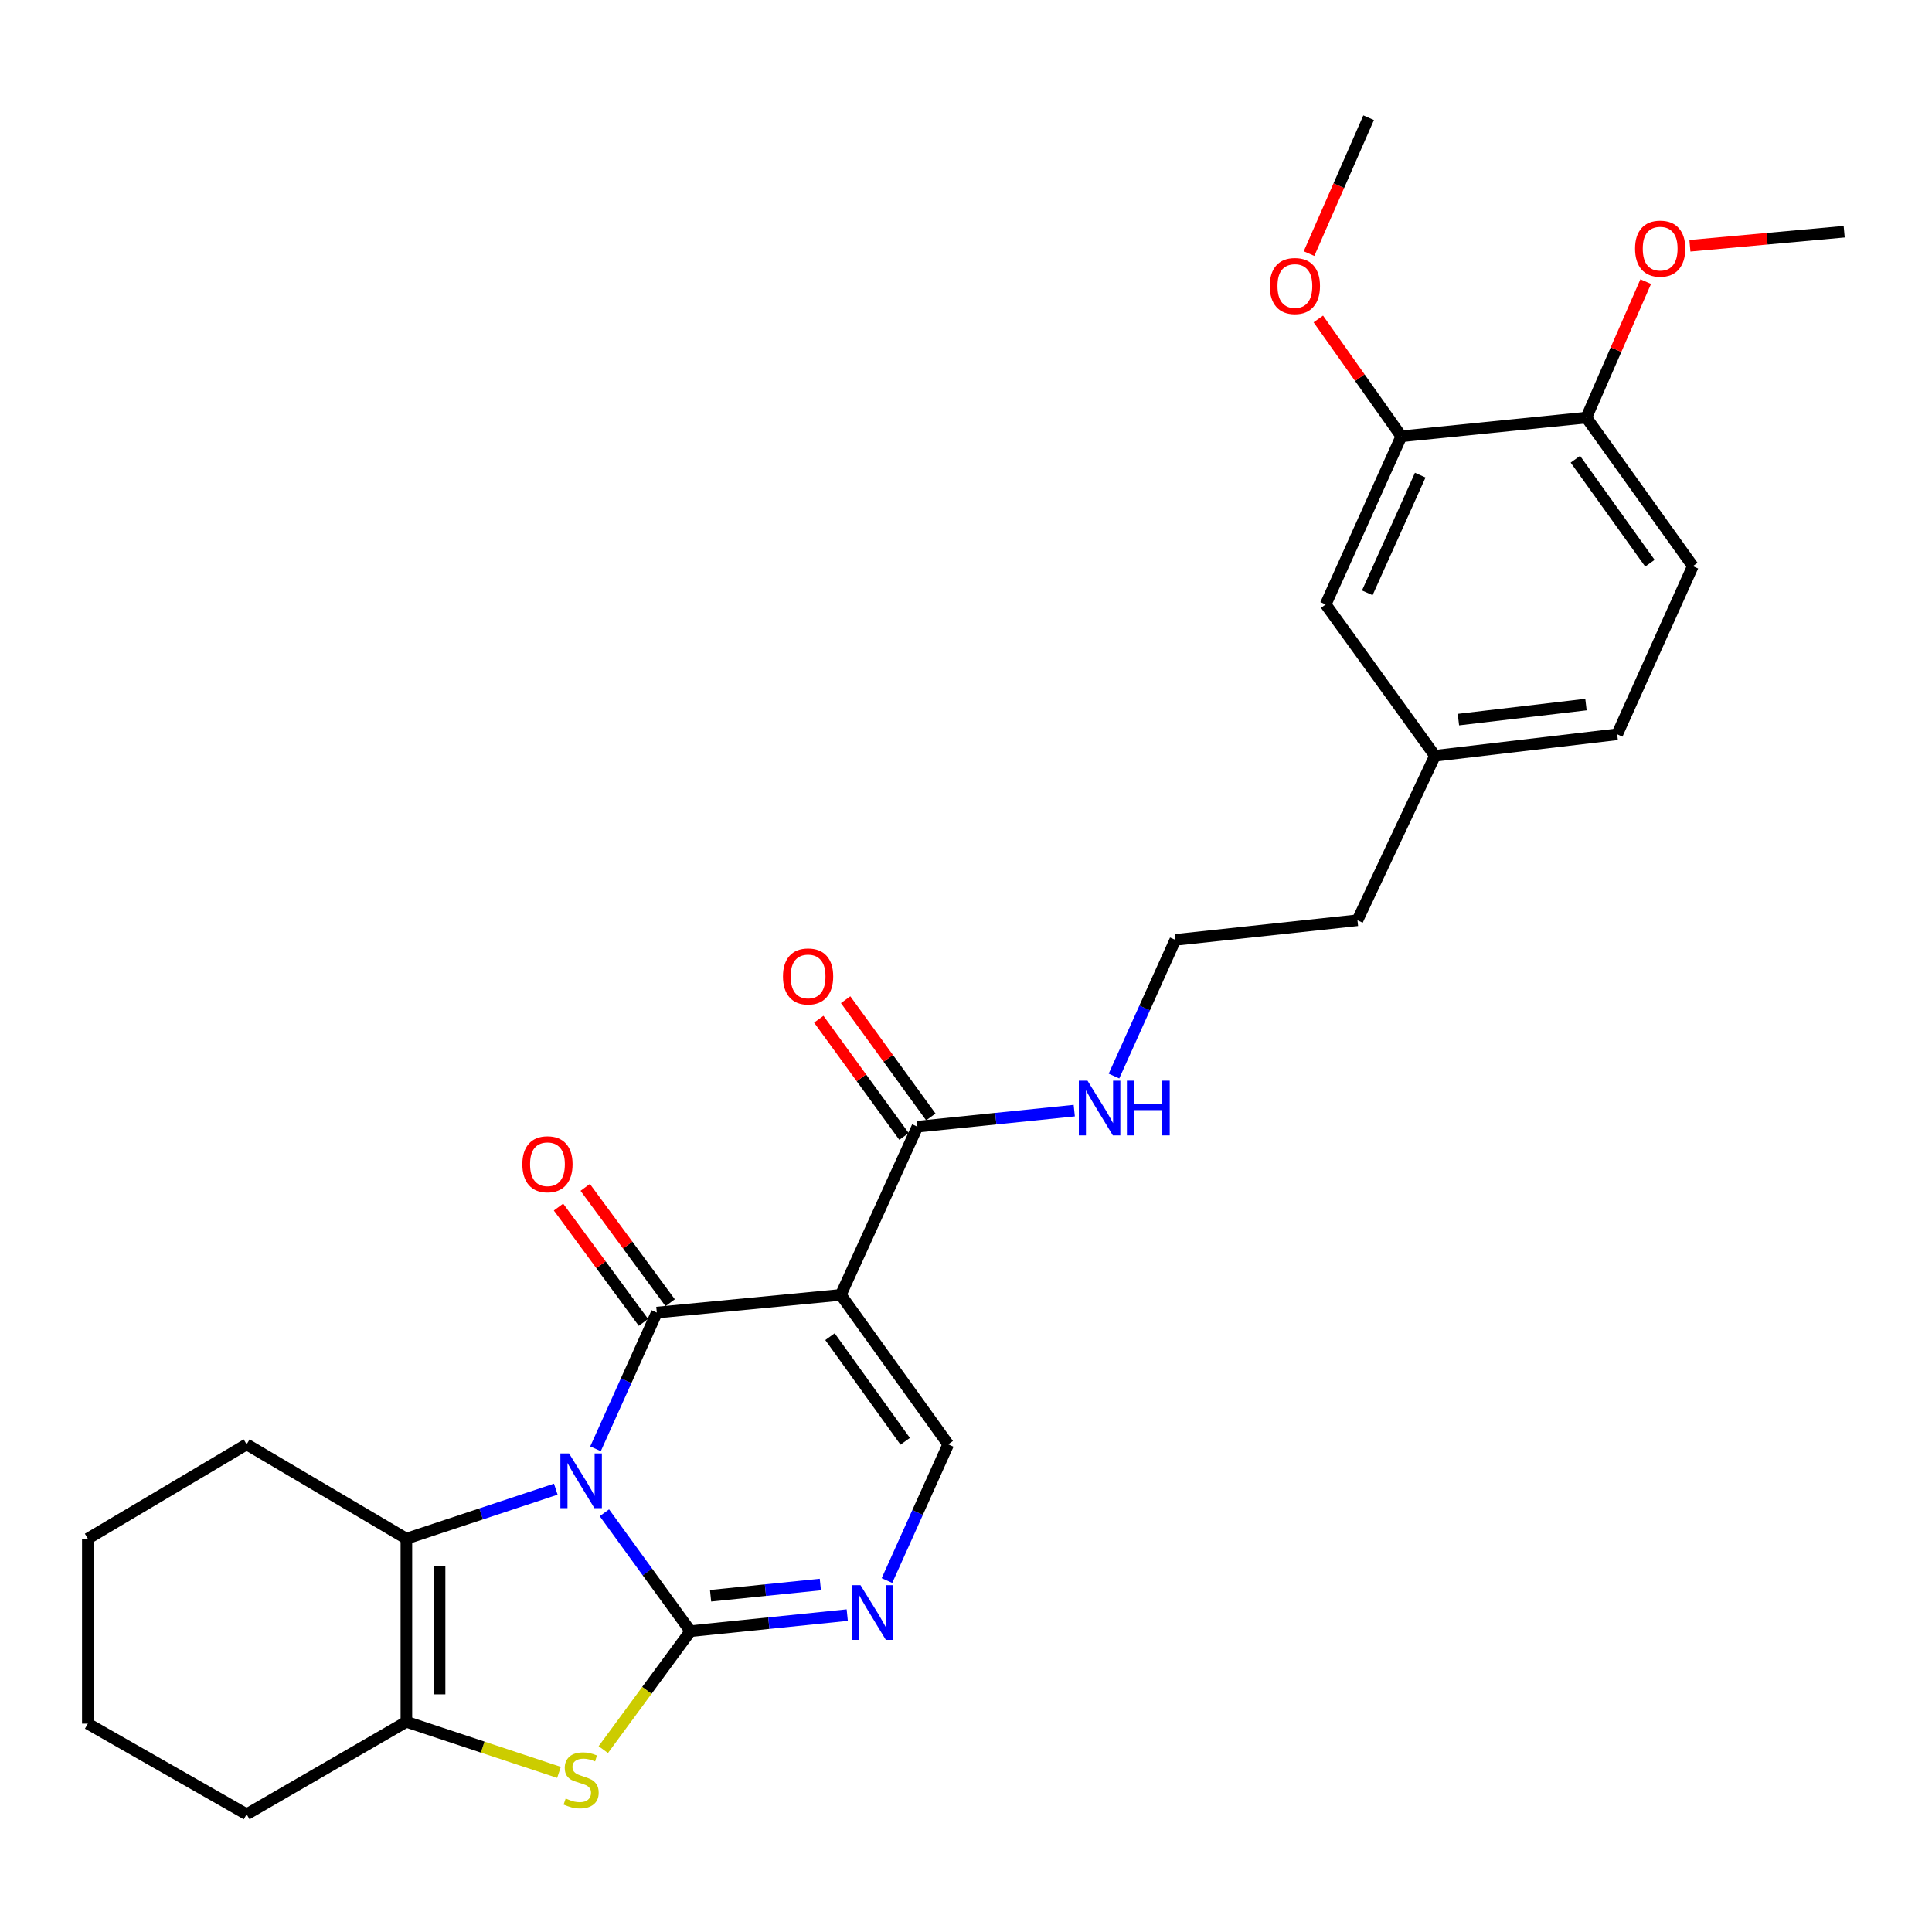 <?xml version='1.0' encoding='iso-8859-1'?>
<svg version='1.1' baseProfile='full'
              xmlns='http://www.w3.org/2000/svg'
                      xmlns:rdkit='http://www.rdkit.org/xml'
                      xmlns:xlink='http://www.w3.org/1999/xlink'
                  xml:space='preserve'
width='1000px' height='1000px' viewBox='0 0 1000 1000'>
<!-- END OF HEADER -->
<rect style='opacity:1.0;fill:#FFFFFF;stroke:none' width='1000' height='1000' x='0' y='0'> </rect>
<path class='bond-0' d='M 312.831,783.008 L 335.097,813.647' style='fill:none;fill-rule:evenodd;stroke:#0000FF;stroke-width:6px;stroke-linecap:butt;stroke-linejoin:miter;stroke-opacity:1' />
<path class='bond-0' d='M 335.097,813.647 L 357.363,844.286' style='fill:none;fill-rule:evenodd;stroke:#000000;stroke-width:6px;stroke-linecap:butt;stroke-linejoin:miter;stroke-opacity:1' />
<path class='bond-1' d='M 308.238,749.896 L 324.1,714.64' style='fill:none;fill-rule:evenodd;stroke:#0000FF;stroke-width:6px;stroke-linecap:butt;stroke-linejoin:miter;stroke-opacity:1' />
<path class='bond-1' d='M 324.1,714.64 L 339.963,679.384' style='fill:none;fill-rule:evenodd;stroke:#000000;stroke-width:6px;stroke-linecap:butt;stroke-linejoin:miter;stroke-opacity:1' />
<path class='bond-3' d='M 287.671,770.791 L 249.009,783.604' style='fill:none;fill-rule:evenodd;stroke:#0000FF;stroke-width:6px;stroke-linecap:butt;stroke-linejoin:miter;stroke-opacity:1' />
<path class='bond-3' d='M 249.009,783.604 L 210.347,796.416' style='fill:none;fill-rule:evenodd;stroke:#000000;stroke-width:6px;stroke-linecap:butt;stroke-linejoin:miter;stroke-opacity:1' />
<path class='bond-4' d='M 357.363,844.286 L 334.811,874.942' style='fill:none;fill-rule:evenodd;stroke:#000000;stroke-width:6px;stroke-linecap:butt;stroke-linejoin:miter;stroke-opacity:1' />
<path class='bond-4' d='M 334.811,874.942 L 312.26,905.598' style='fill:none;fill-rule:evenodd;stroke:#CCCC00;stroke-width:6px;stroke-linecap:butt;stroke-linejoin:miter;stroke-opacity:1' />
<path class='bond-5' d='M 357.363,844.286 L 397.949,840.13' style='fill:none;fill-rule:evenodd;stroke:#000000;stroke-width:6px;stroke-linecap:butt;stroke-linejoin:miter;stroke-opacity:1' />
<path class='bond-5' d='M 397.949,840.13 L 438.534,835.974' style='fill:none;fill-rule:evenodd;stroke:#0000FF;stroke-width:6px;stroke-linecap:butt;stroke-linejoin:miter;stroke-opacity:1' />
<path class='bond-5' d='M 367.79,825.957 L 396.199,823.048' style='fill:none;fill-rule:evenodd;stroke:#000000;stroke-width:6px;stroke-linecap:butt;stroke-linejoin:miter;stroke-opacity:1' />
<path class='bond-5' d='M 396.199,823.048 L 424.609,820.139' style='fill:none;fill-rule:evenodd;stroke:#0000FF;stroke-width:6px;stroke-linecap:butt;stroke-linejoin:miter;stroke-opacity:1' />
<path class='bond-2' d='M 339.963,679.384 L 435.197,670.226' style='fill:none;fill-rule:evenodd;stroke:#000000;stroke-width:6px;stroke-linecap:butt;stroke-linejoin:miter;stroke-opacity:1' />
<path class='bond-9' d='M 346.876,674.292 L 324.89,644.44' style='fill:none;fill-rule:evenodd;stroke:#000000;stroke-width:6px;stroke-linecap:butt;stroke-linejoin:miter;stroke-opacity:1' />
<path class='bond-9' d='M 324.89,644.44 L 302.905,614.587' style='fill:none;fill-rule:evenodd;stroke:#FF0000;stroke-width:6px;stroke-linecap:butt;stroke-linejoin:miter;stroke-opacity:1' />
<path class='bond-9' d='M 333.05,684.475 L 311.064,654.622' style='fill:none;fill-rule:evenodd;stroke:#000000;stroke-width:6px;stroke-linecap:butt;stroke-linejoin:miter;stroke-opacity:1' />
<path class='bond-9' d='M 311.064,654.622 L 289.078,624.77' style='fill:none;fill-rule:evenodd;stroke:#FF0000;stroke-width:6px;stroke-linecap:butt;stroke-linejoin:miter;stroke-opacity:1' />
<path class='bond-7' d='M 435.197,670.226 L 490.813,747.602' style='fill:none;fill-rule:evenodd;stroke:#000000;stroke-width:6px;stroke-linecap:butt;stroke-linejoin:miter;stroke-opacity:1' />
<path class='bond-7' d='M 429.596,691.854 L 468.528,746.017' style='fill:none;fill-rule:evenodd;stroke:#000000;stroke-width:6px;stroke-linecap:butt;stroke-linejoin:miter;stroke-opacity:1' />
<path class='bond-8' d='M 435.197,670.226 L 474.853,583.167' style='fill:none;fill-rule:evenodd;stroke:#000000;stroke-width:6px;stroke-linecap:butt;stroke-linejoin:miter;stroke-opacity:1' />
<path class='bond-6' d='M 210.347,796.416 L 210.347,891.202' style='fill:none;fill-rule:evenodd;stroke:#000000;stroke-width:6px;stroke-linecap:butt;stroke-linejoin:miter;stroke-opacity:1' />
<path class='bond-6' d='M 227.519,810.634 L 227.519,876.984' style='fill:none;fill-rule:evenodd;stroke:#000000;stroke-width:6px;stroke-linecap:butt;stroke-linejoin:miter;stroke-opacity:1' />
<path class='bond-17' d='M 210.347,796.416 L 127.658,747.602' style='fill:none;fill-rule:evenodd;stroke:#000000;stroke-width:6px;stroke-linecap:butt;stroke-linejoin:miter;stroke-opacity:1' />
<path class='bond-28' d='M 289.331,917.386 L 249.839,904.294' style='fill:none;fill-rule:evenodd;stroke:#CCCC00;stroke-width:6px;stroke-linecap:butt;stroke-linejoin:miter;stroke-opacity:1' />
<path class='bond-28' d='M 249.839,904.294 L 210.347,891.202' style='fill:none;fill-rule:evenodd;stroke:#000000;stroke-width:6px;stroke-linecap:butt;stroke-linejoin:miter;stroke-opacity:1' />
<path class='bond-29' d='M 459.09,818.086 L 474.952,782.844' style='fill:none;fill-rule:evenodd;stroke:#0000FF;stroke-width:6px;stroke-linecap:butt;stroke-linejoin:miter;stroke-opacity:1' />
<path class='bond-29' d='M 474.952,782.844 L 490.813,747.602' style='fill:none;fill-rule:evenodd;stroke:#000000;stroke-width:6px;stroke-linecap:butt;stroke-linejoin:miter;stroke-opacity:1' />
<path class='bond-20' d='M 210.347,891.202 L 127.658,939.072' style='fill:none;fill-rule:evenodd;stroke:#000000;stroke-width:6px;stroke-linecap:butt;stroke-linejoin:miter;stroke-opacity:1' />
<path class='bond-12' d='M 481.798,578.118 L 459.743,547.779' style='fill:none;fill-rule:evenodd;stroke:#000000;stroke-width:6px;stroke-linecap:butt;stroke-linejoin:miter;stroke-opacity:1' />
<path class='bond-12' d='M 459.743,547.779 L 437.688,517.441' style='fill:none;fill-rule:evenodd;stroke:#FF0000;stroke-width:6px;stroke-linecap:butt;stroke-linejoin:miter;stroke-opacity:1' />
<path class='bond-12' d='M 467.909,588.215 L 445.854,557.876' style='fill:none;fill-rule:evenodd;stroke:#000000;stroke-width:6px;stroke-linecap:butt;stroke-linejoin:miter;stroke-opacity:1' />
<path class='bond-12' d='M 445.854,557.876 L 423.799,527.538' style='fill:none;fill-rule:evenodd;stroke:#FF0000;stroke-width:6px;stroke-linecap:butt;stroke-linejoin:miter;stroke-opacity:1' />
<path class='bond-14' d='M 474.853,583.167 L 515.444,579.011' style='fill:none;fill-rule:evenodd;stroke:#000000;stroke-width:6px;stroke-linecap:butt;stroke-linejoin:miter;stroke-opacity:1' />
<path class='bond-14' d='M 515.444,579.011 L 556.034,574.855' style='fill:none;fill-rule:evenodd;stroke:#0000FF;stroke-width:6px;stroke-linecap:butt;stroke-linejoin:miter;stroke-opacity:1' />
<path class='bond-10' d='M 725.327,225.83 L 686.166,312.861' style='fill:none;fill-rule:evenodd;stroke:#000000;stroke-width:6px;stroke-linecap:butt;stroke-linejoin:miter;stroke-opacity:1' />
<path class='bond-10' d='M 735.112,245.931 L 707.7,306.852' style='fill:none;fill-rule:evenodd;stroke:#000000;stroke-width:6px;stroke-linecap:butt;stroke-linejoin:miter;stroke-opacity:1' />
<path class='bond-19' d='M 725.327,225.83 L 703.842,195.467' style='fill:none;fill-rule:evenodd;stroke:#000000;stroke-width:6px;stroke-linecap:butt;stroke-linejoin:miter;stroke-opacity:1' />
<path class='bond-19' d='M 703.842,195.467 L 682.357,165.103' style='fill:none;fill-rule:evenodd;stroke:#FF0000;stroke-width:6px;stroke-linecap:butt;stroke-linejoin:miter;stroke-opacity:1' />
<path class='bond-31' d='M 725.327,225.83 L 821.095,216.157' style='fill:none;fill-rule:evenodd;stroke:#000000;stroke-width:6px;stroke-linecap:butt;stroke-linejoin:miter;stroke-opacity:1' />
<path class='bond-11' d='M 821.095,216.157 L 876.215,293.037' style='fill:none;fill-rule:evenodd;stroke:#000000;stroke-width:6px;stroke-linecap:butt;stroke-linejoin:miter;stroke-opacity:1' />
<path class='bond-11' d='M 815.408,237.695 L 853.992,291.511' style='fill:none;fill-rule:evenodd;stroke:#000000;stroke-width:6px;stroke-linecap:butt;stroke-linejoin:miter;stroke-opacity:1' />
<path class='bond-21' d='M 821.095,216.157 L 836.457,180.958' style='fill:none;fill-rule:evenodd;stroke:#000000;stroke-width:6px;stroke-linecap:butt;stroke-linejoin:miter;stroke-opacity:1' />
<path class='bond-21' d='M 836.457,180.958 L 851.818,145.76' style='fill:none;fill-rule:evenodd;stroke:#FF0000;stroke-width:6px;stroke-linecap:butt;stroke-linejoin:miter;stroke-opacity:1' />
<path class='bond-13' d='M 686.166,312.861 L 742.737,391.191' style='fill:none;fill-rule:evenodd;stroke:#000000;stroke-width:6px;stroke-linecap:butt;stroke-linejoin:miter;stroke-opacity:1' />
<path class='bond-22' d='M 576.595,556.966 L 592.468,521.719' style='fill:none;fill-rule:evenodd;stroke:#0000FF;stroke-width:6px;stroke-linecap:butt;stroke-linejoin:miter;stroke-opacity:1' />
<path class='bond-22' d='M 592.468,521.719 L 608.342,486.473' style='fill:none;fill-rule:evenodd;stroke:#000000;stroke-width:6px;stroke-linecap:butt;stroke-linejoin:miter;stroke-opacity:1' />
<path class='bond-15' d='M 876.215,293.037 L 837.055,380.067' style='fill:none;fill-rule:evenodd;stroke:#000000;stroke-width:6px;stroke-linecap:butt;stroke-linejoin:miter;stroke-opacity:1' />
<path class='bond-16' d='M 742.737,391.191 L 702.622,476.323' style='fill:none;fill-rule:evenodd;stroke:#000000;stroke-width:6px;stroke-linecap:butt;stroke-linejoin:miter;stroke-opacity:1' />
<path class='bond-18' d='M 742.737,391.191 L 837.055,380.067' style='fill:none;fill-rule:evenodd;stroke:#000000;stroke-width:6px;stroke-linecap:butt;stroke-linejoin:miter;stroke-opacity:1' />
<path class='bond-18' d='M 754.873,372.469 L 820.896,364.683' style='fill:none;fill-rule:evenodd;stroke:#000000;stroke-width:6px;stroke-linecap:butt;stroke-linejoin:miter;stroke-opacity:1' />
<path class='bond-26' d='M 127.658,747.602 L 45.455,796.416' style='fill:none;fill-rule:evenodd;stroke:#000000;stroke-width:6px;stroke-linecap:butt;stroke-linejoin:miter;stroke-opacity:1' />
<path class='bond-24' d='M 677.55,131.262 L 692.976,96.095' style='fill:none;fill-rule:evenodd;stroke:#FF0000;stroke-width:6px;stroke-linecap:butt;stroke-linejoin:miter;stroke-opacity:1' />
<path class='bond-24' d='M 692.976,96.095 L 708.403,60.928' style='fill:none;fill-rule:evenodd;stroke:#000000;stroke-width:6px;stroke-linecap:butt;stroke-linejoin:miter;stroke-opacity:1' />
<path class='bond-30' d='M 127.658,939.072 L 45.455,892.156' style='fill:none;fill-rule:evenodd;stroke:#000000;stroke-width:6px;stroke-linecap:butt;stroke-linejoin:miter;stroke-opacity:1' />
<path class='bond-25' d='M 874.693,127.209 L 914.619,123.57' style='fill:none;fill-rule:evenodd;stroke:#FF0000;stroke-width:6px;stroke-linecap:butt;stroke-linejoin:miter;stroke-opacity:1' />
<path class='bond-25' d='M 914.619,123.57 L 954.545,119.931' style='fill:none;fill-rule:evenodd;stroke:#000000;stroke-width:6px;stroke-linecap:butt;stroke-linejoin:miter;stroke-opacity:1' />
<path class='bond-23' d='M 608.342,486.473 L 702.622,476.323' style='fill:none;fill-rule:evenodd;stroke:#000000;stroke-width:6px;stroke-linecap:butt;stroke-linejoin:miter;stroke-opacity:1' />
<path class='bond-27' d='M 45.455,796.416 L 45.455,892.156' style='fill:none;fill-rule:evenodd;stroke:#000000;stroke-width:6px;stroke-linecap:butt;stroke-linejoin:miter;stroke-opacity:1' />
<path  class='atom-0' d='M 294.533 752.283
L 303.813 767.283
Q 304.733 768.763, 306.213 771.443
Q 307.693 774.123, 307.773 774.283
L 307.773 752.283
L 311.533 752.283
L 311.533 780.603
L 307.653 780.603
L 297.693 764.203
Q 296.533 762.283, 295.293 760.083
Q 294.093 757.883, 293.733 757.203
L 293.733 780.603
L 290.053 780.603
L 290.053 752.283
L 294.533 752.283
' fill='#0000FF'/>
<path  class='atom-5' d='M 292.793 930.905
Q 293.113 931.025, 294.433 931.585
Q 295.753 932.145, 297.193 932.505
Q 298.673 932.825, 300.113 932.825
Q 302.793 932.825, 304.353 931.545
Q 305.913 930.225, 305.913 927.945
Q 305.913 926.385, 305.113 925.425
Q 304.353 924.465, 303.153 923.945
Q 301.953 923.425, 299.953 922.825
Q 297.433 922.065, 295.913 921.345
Q 294.433 920.625, 293.353 919.105
Q 292.313 917.585, 292.313 915.025
Q 292.313 911.465, 294.713 909.265
Q 297.153 907.065, 301.953 907.065
Q 305.233 907.065, 308.953 908.625
L 308.033 911.705
Q 304.633 910.305, 302.073 910.305
Q 299.313 910.305, 297.793 911.465
Q 296.273 912.585, 296.313 914.545
Q 296.313 916.065, 297.073 916.985
Q 297.873 917.905, 298.993 918.425
Q 300.153 918.945, 302.073 919.545
Q 304.633 920.345, 306.153 921.145
Q 307.673 921.945, 308.753 923.585
Q 309.873 925.185, 309.873 927.945
Q 309.873 931.865, 307.233 933.985
Q 304.633 936.065, 300.273 936.065
Q 297.753 936.065, 295.833 935.505
Q 293.953 934.985, 291.713 934.065
L 292.793 930.905
' fill='#CCCC00'/>
<path  class='atom-6' d='M 445.383 820.472
L 454.663 835.472
Q 455.583 836.952, 457.063 839.632
Q 458.543 842.312, 458.623 842.472
L 458.623 820.472
L 462.383 820.472
L 462.383 848.792
L 458.503 848.792
L 448.543 832.392
Q 447.383 830.472, 446.143 828.272
Q 444.943 826.072, 444.583 825.392
L 444.583 848.792
L 440.903 848.792
L 440.903 820.472
L 445.383 820.472
' fill='#0000FF'/>
<path  class='atom-10' d='M 270.364 602.612
Q 270.364 595.812, 273.724 592.012
Q 277.084 588.212, 283.364 588.212
Q 289.644 588.212, 293.004 592.012
Q 296.364 595.812, 296.364 602.612
Q 296.364 609.492, 292.964 613.412
Q 289.564 617.292, 283.364 617.292
Q 277.124 617.292, 273.724 613.412
Q 270.364 609.532, 270.364 602.612
M 283.364 614.092
Q 287.684 614.092, 290.004 611.212
Q 292.364 608.292, 292.364 602.612
Q 292.364 597.052, 290.004 594.252
Q 287.684 591.412, 283.364 591.412
Q 279.044 591.412, 276.684 594.212
Q 274.364 597.012, 274.364 602.612
Q 274.364 608.332, 276.684 611.212
Q 279.044 614.092, 283.364 614.092
' fill='#FF0000'/>
<path  class='atom-13' d='M 405.264 505.403
Q 405.264 498.603, 408.624 494.803
Q 411.984 491.003, 418.264 491.003
Q 424.544 491.003, 427.904 494.803
Q 431.264 498.603, 431.264 505.403
Q 431.264 512.283, 427.864 516.203
Q 424.464 520.083, 418.264 520.083
Q 412.024 520.083, 408.624 516.203
Q 405.264 512.323, 405.264 505.403
M 418.264 516.883
Q 422.584 516.883, 424.904 514.003
Q 427.264 511.083, 427.264 505.403
Q 427.264 499.843, 424.904 497.043
Q 422.584 494.203, 418.264 494.203
Q 413.944 494.203, 411.584 497.003
Q 409.264 499.803, 409.264 505.403
Q 409.264 511.123, 411.584 514.003
Q 413.944 516.883, 418.264 516.883
' fill='#FF0000'/>
<path  class='atom-15' d='M 562.883 559.353
L 572.163 574.353
Q 573.083 575.833, 574.563 578.513
Q 576.043 581.193, 576.123 581.353
L 576.123 559.353
L 579.883 559.353
L 579.883 587.673
L 576.003 587.673
L 566.043 571.273
Q 564.883 569.353, 563.643 567.153
Q 562.443 564.953, 562.083 564.273
L 562.083 587.673
L 558.403 587.673
L 558.403 559.353
L 562.883 559.353
' fill='#0000FF'/>
<path  class='atom-15' d='M 583.283 559.353
L 587.123 559.353
L 587.123 571.393
L 601.603 571.393
L 601.603 559.353
L 605.443 559.353
L 605.443 587.673
L 601.603 587.673
L 601.603 574.593
L 587.123 574.593
L 587.123 587.673
L 583.283 587.673
L 583.283 559.353
' fill='#0000FF'/>
<path  class='atom-20' d='M 657.226 148.038
Q 657.226 141.238, 660.586 137.438
Q 663.946 133.638, 670.226 133.638
Q 676.506 133.638, 679.866 137.438
Q 683.226 141.238, 683.226 148.038
Q 683.226 154.918, 679.826 158.838
Q 676.426 162.718, 670.226 162.718
Q 663.986 162.718, 660.586 158.838
Q 657.226 154.958, 657.226 148.038
M 670.226 159.518
Q 674.546 159.518, 676.866 156.638
Q 679.226 153.718, 679.226 148.038
Q 679.226 142.478, 676.866 139.678
Q 674.546 136.838, 670.226 136.838
Q 665.906 136.838, 663.546 139.638
Q 661.226 142.438, 661.226 148.038
Q 661.226 153.758, 663.546 156.638
Q 665.906 159.518, 670.226 159.518
' fill='#FF0000'/>
<path  class='atom-22' d='M 846.302 128.692
Q 846.302 121.892, 849.662 118.092
Q 853.022 114.292, 859.302 114.292
Q 865.582 114.292, 868.942 118.092
Q 872.302 121.892, 872.302 128.692
Q 872.302 135.572, 868.902 139.492
Q 865.502 143.372, 859.302 143.372
Q 853.062 143.372, 849.662 139.492
Q 846.302 135.612, 846.302 128.692
M 859.302 140.172
Q 863.622 140.172, 865.942 137.292
Q 868.302 134.372, 868.302 128.692
Q 868.302 123.132, 865.942 120.332
Q 863.622 117.492, 859.302 117.492
Q 854.982 117.492, 852.622 120.292
Q 850.302 123.092, 850.302 128.692
Q 850.302 134.412, 852.622 137.292
Q 854.982 140.172, 859.302 140.172
' fill='#FF0000'/>
</svg>
